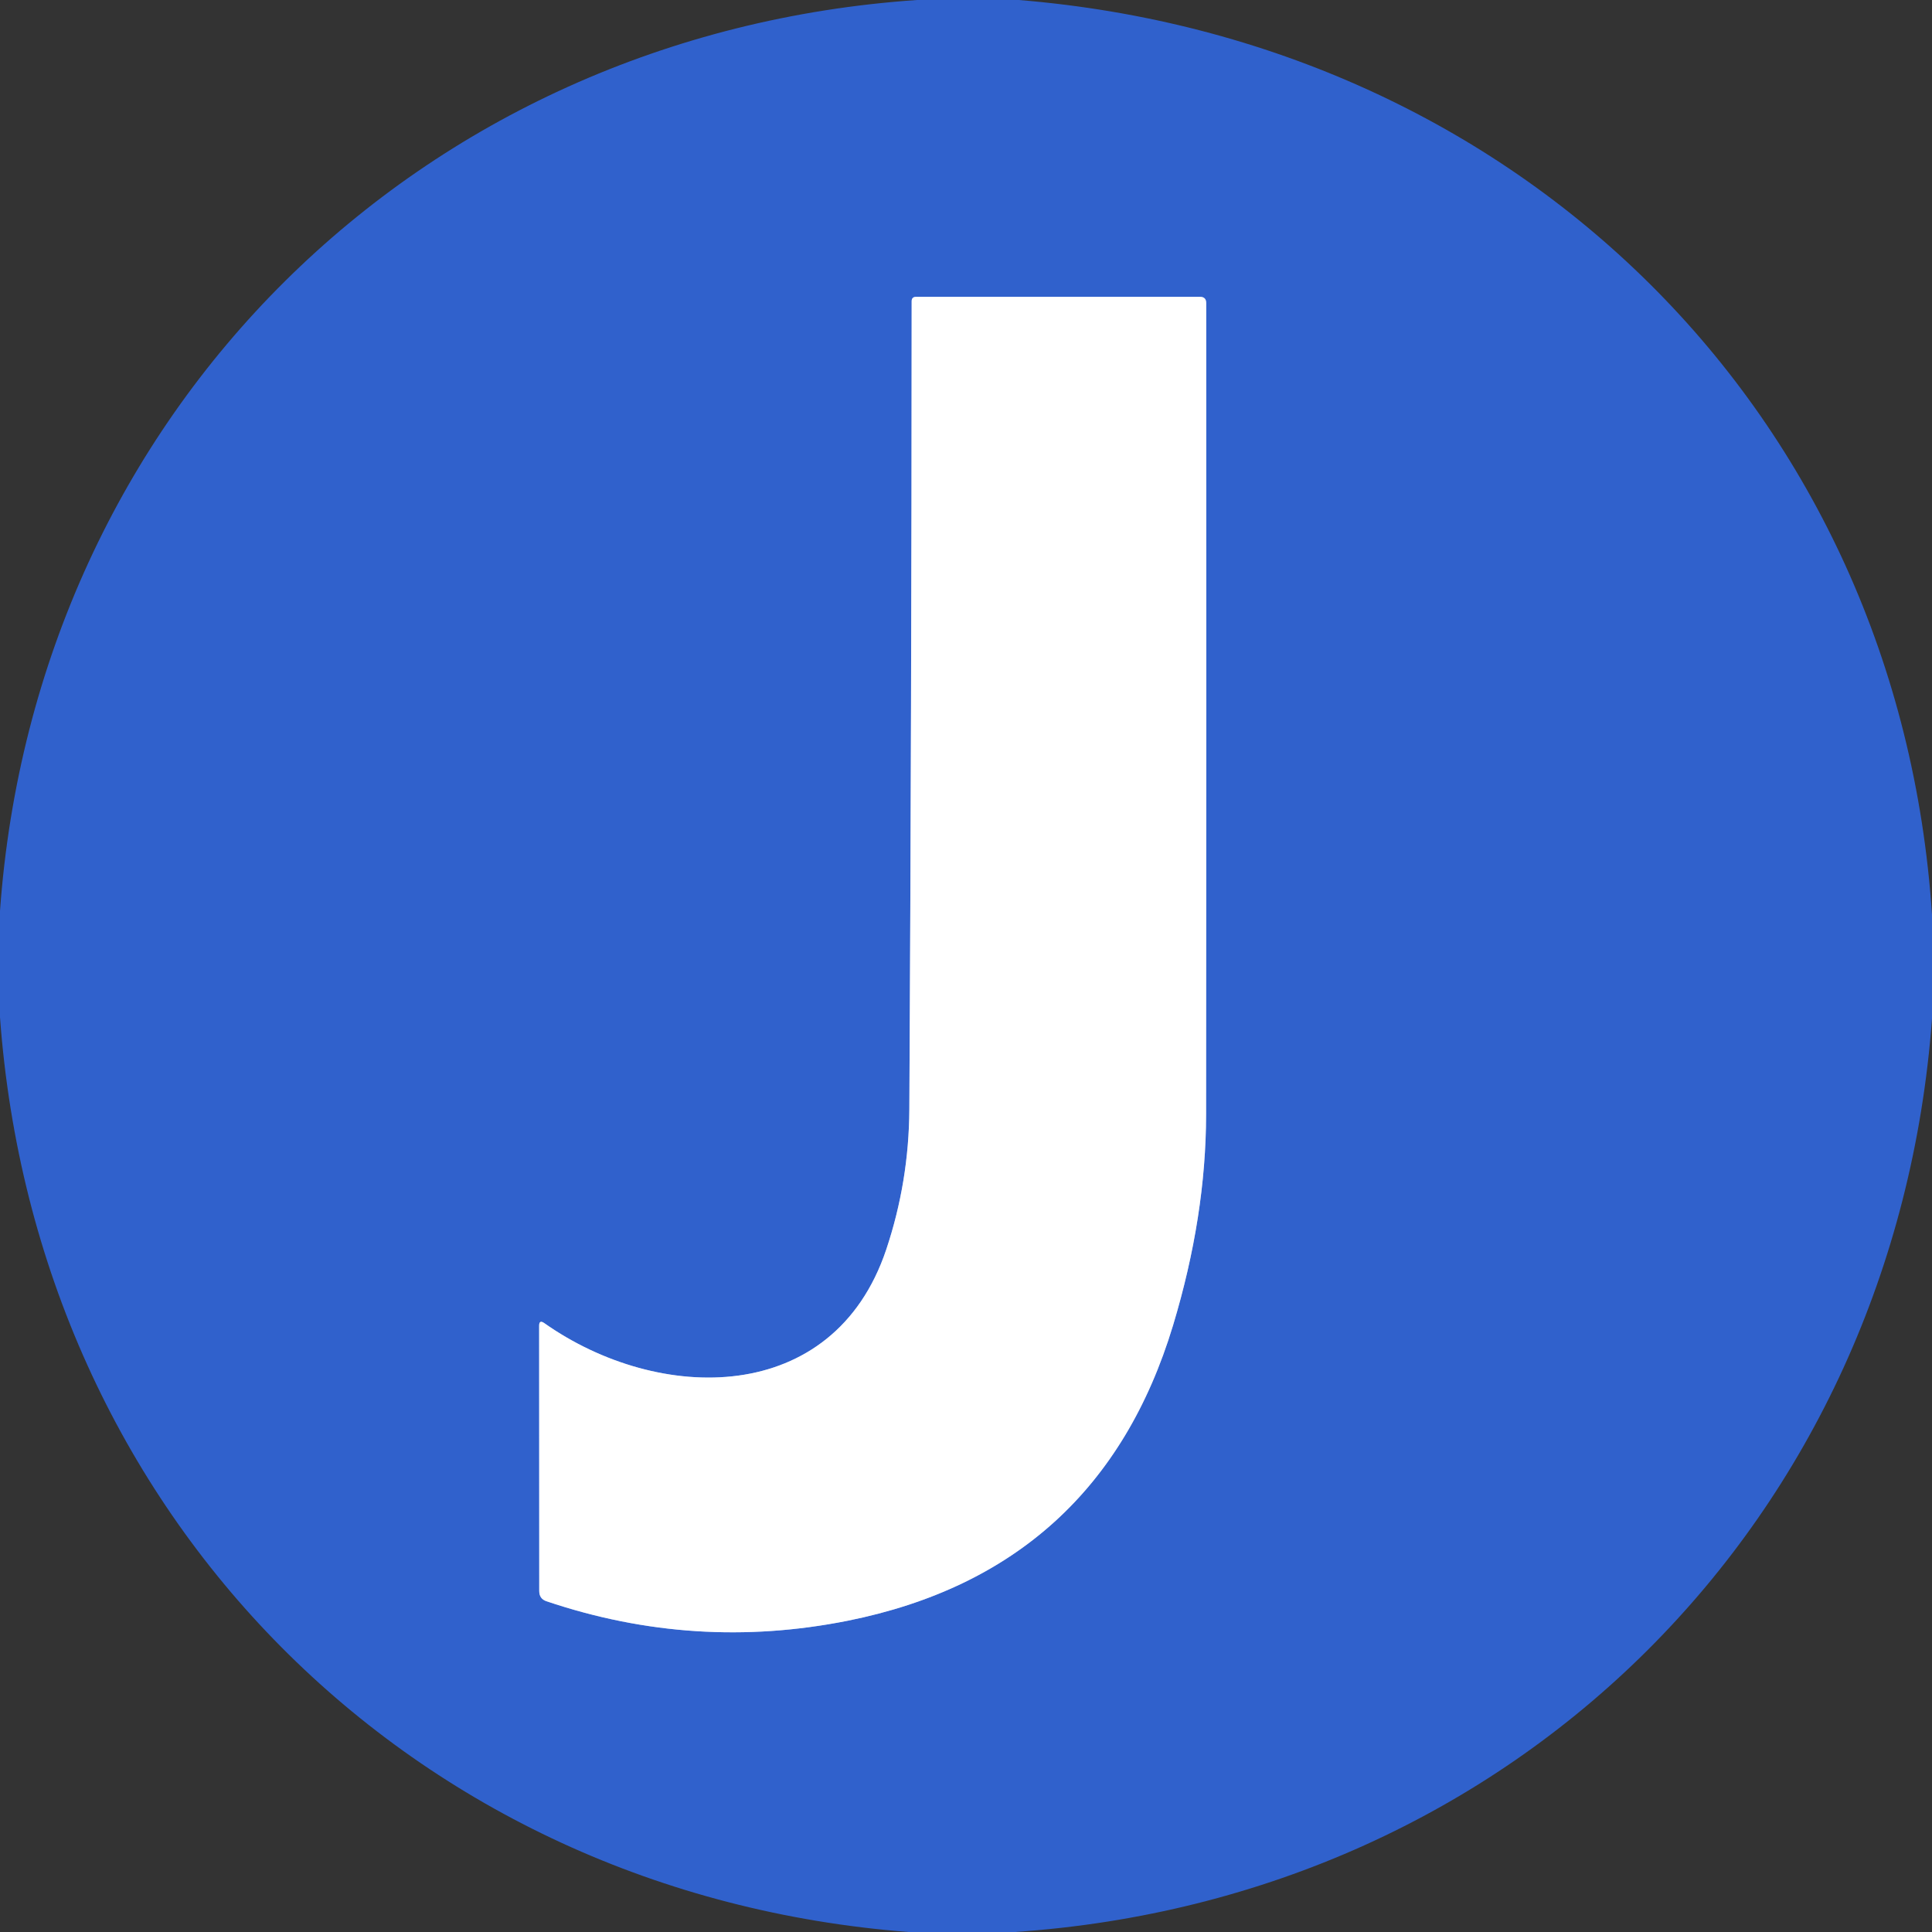 <svg viewBox="0.00 0.00 192.00 192.00" version="1.1" xmlns="http://www.w3.org/2000/svg">
<rect x="0.00" y="0.00" width="192.00" height="192.00" fill="#333333" stroke="none"/>
<path d="M 88.07 124.19
  C 82.82 139.82 65.45 139.50 54.09 131.49
  Q 53.58 131.13 53.58 131.75
  L 53.59 158.12
  Q 53.59 158.89 54.31 159.13
  Q 69.04 164.10 84.23 161.07
  Q 109.22 156.06 116.58 131.70
  Q 119.85 120.86 119.86 110.74
  Q 119.90 70.46 119.87 30.12
  Q 119.87 29.50 119.26 29.50
  L 91.04 29.50
  Q 90.60 29.50 90.60 29.94
  Q 90.59 70.10 90.37 110.25
  Q 90.33 117.44 88.07 124.19" stroke-linecap="butt" fill="none" stroke-width="2.00" stroke="#98b0e6"></path>
<path d="M 91.13 0.00
  L 101.25 0.00
  C 150.93 4.07 188.70 41.03 192.00 90.90
  L 192.00 101.24
  C 188.31 150.98 150.66 188.61 100.86 192.00
  L 90.29 192.00
  C 40.80 188.18 3.62 150.58 0.00 101.10
  L 0.00 90.52
  C 3.56 40.96 41.57 3.40 91.13 0.00
  Z
  M 88.07 124.19
  C 82.82 139.82 65.45 139.50 54.09 131.49
  Q 53.58 131.13 53.58 131.75
  L 53.59 158.12
  Q 53.59 158.89 54.31 159.13
  Q 69.04 164.10 84.23 161.07
  Q 109.22 156.06 116.58 131.70
  Q 119.85 120.86 119.86 110.74
  Q 119.90 70.46 119.87 30.12
  Q 119.87 29.50 119.26 29.50
  L 91.04 29.50
  Q 90.60 29.50 90.60 29.94
  Q 90.59 70.10 90.37 110.25
  Q 90.33 117.44 88.07 124.19
  Z" fill="#3061cc"></path>
<path d="M 54.09 131.49
  C 65.45 139.50 82.82 139.82 88.07 124.19
  Q 90.33 117.44 90.37 110.25
  Q 90.59 70.10 90.60 29.94
  Q 90.60 29.50 91.04 29.50
  L 119.26 29.50
  Q 119.87 29.50 119.87 30.12
  Q 119.90 70.46 119.86 110.74
  Q 119.85 120.86 116.58 131.70
  Q 109.22 156.06 84.23 161.07
  Q 69.04 164.10 54.31 159.13
  Q 53.59 158.89 53.59 158.12
  L 53.58 131.75
  Q 53.58 131.13 54.09 131.49
  Z" fill="#ffffff"></path>
</svg>
